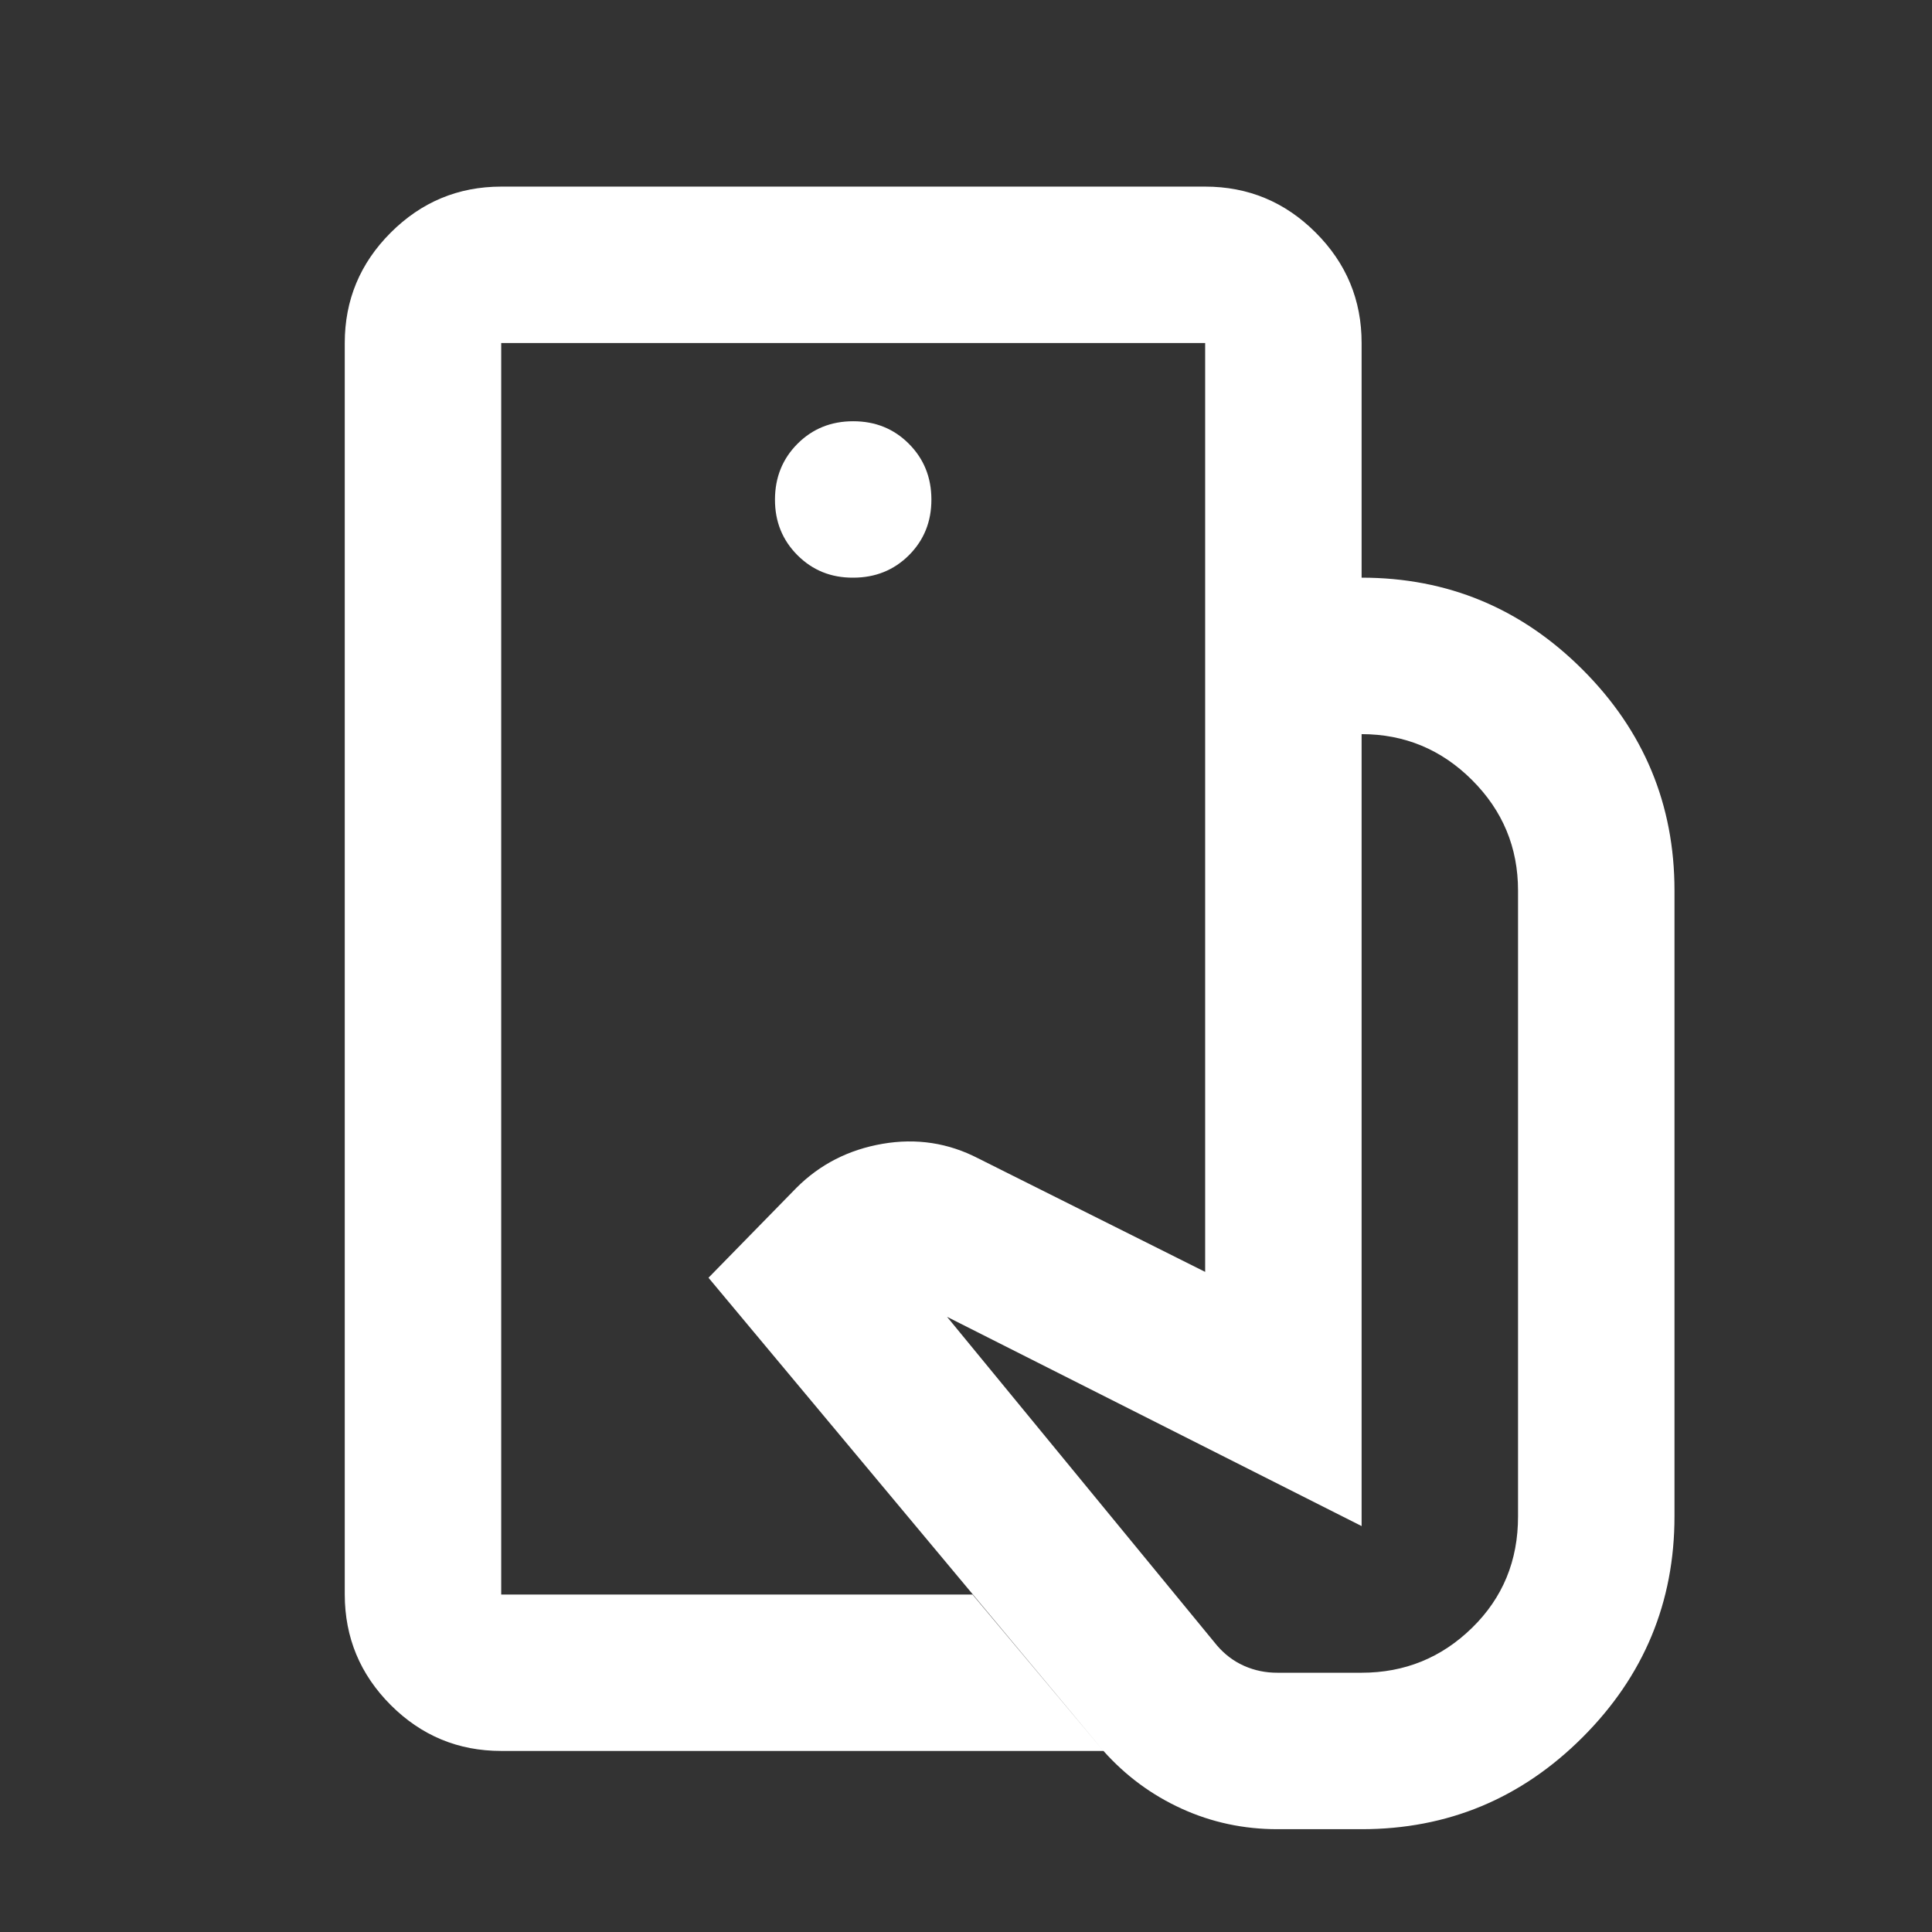 <svg width="56" height="56" viewBox="0 0 56 56" fill="none" xmlns="http://www.w3.org/2000/svg">
<rect x="0" y="0" width="56" height="56" fill="#333333" stroke="none"/>
<path d="M37.03 53.02C36.047 53.02 35.121 52.822 34.252 52.426C33.383 52.03 32.627 51.472 31.985 50.752L20.536 37.036L23.086 34.429C23.767 33.748 24.598 33.324 25.58 33.154C26.563 32.985 27.489 33.127 28.358 33.578L34.932 36.866V16.744H39.467C41.961 16.744 44.096 17.633 45.872 19.409C47.648 21.184 48.536 23.319 48.536 25.813V43.951C48.536 46.445 47.648 48.58 45.872 50.356C44.096 52.132 41.961 53.02 39.467 53.02H37.03ZM14.528 50.752C13.281 50.752 12.214 50.309 11.326 49.422C10.439 48.534 9.995 47.467 9.993 46.218V9.943C9.993 8.696 10.438 7.629 11.326 6.742C12.215 5.854 13.282 5.41 14.528 5.409H34.932C36.179 5.409 37.247 5.853 38.136 6.742C39.025 7.63 39.468 8.698 39.467 9.943V16.744H34.932V9.943H14.528V46.218H28.188L31.985 50.752H14.528ZM24.73 16.744C25.372 16.744 25.911 16.527 26.347 16.092C26.782 15.656 26.999 15.118 26.997 14.477C26.996 13.836 26.778 13.298 26.344 12.863C25.911 12.428 25.372 12.21 24.73 12.21C24.088 12.21 23.55 12.428 23.116 12.863C22.682 13.298 22.465 13.836 22.463 14.477C22.461 15.118 22.679 15.657 23.116 16.094C23.553 16.531 24.091 16.748 24.73 16.744ZM37.03 48.485H39.467C40.714 48.485 41.782 48.051 42.67 47.182C43.559 46.312 44.003 45.236 44.001 43.951V25.813C44.001 24.566 43.558 23.499 42.67 22.612C41.783 21.725 40.715 21.28 39.467 21.279V44.234L27.451 38.169L35.273 47.692C35.499 47.956 35.764 48.155 36.066 48.288C36.368 48.421 36.69 48.487 37.03 48.485Z" fill="white"/>
</svg>
